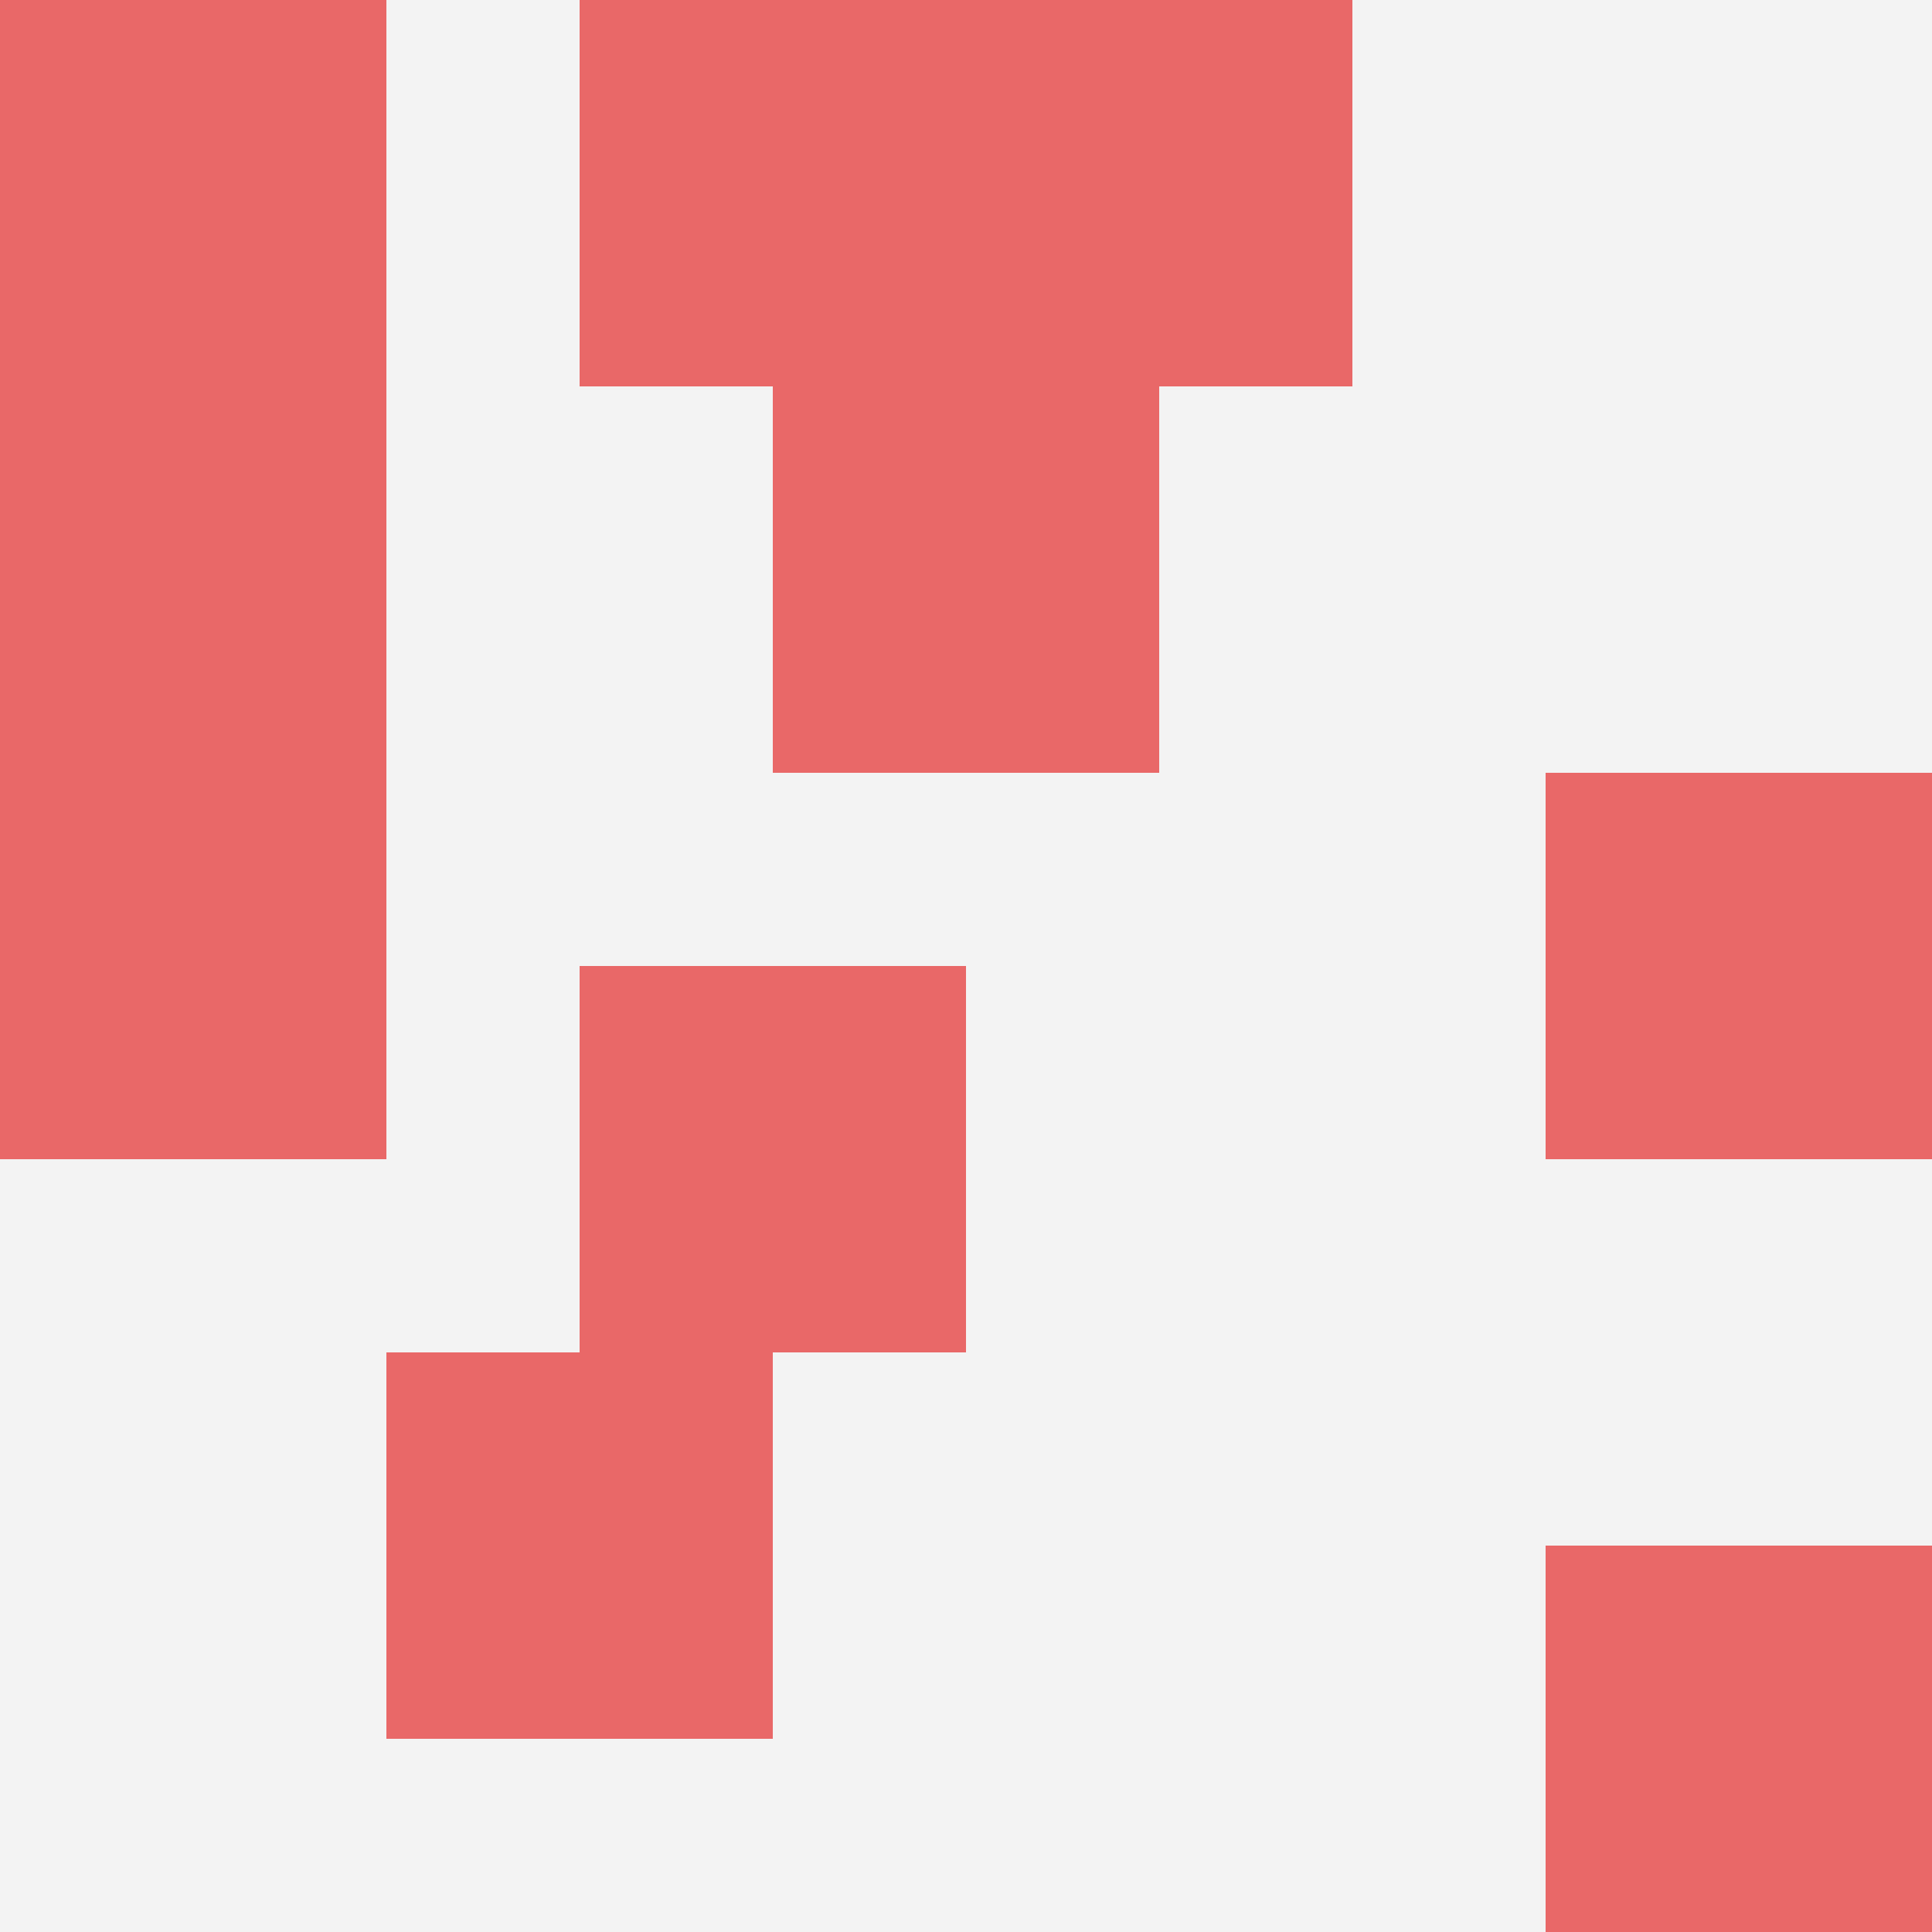 <svg id="ten-svg" xmlns="http://www.w3.org/2000/svg" preserveAspectRatio="xMinYMin meet" viewBox="0 0 10 10"> <rect x="0" y="0" width="10" height="10" fill="#F3F3F3"/><rect class="t" x="4" y="2"/><rect class="t" x="0" y="4"/><rect class="t" x="0" y="2"/><rect class="t" x="0" y="0"/><rect class="t" x="3" y="0"/><rect class="t" x="2" y="7"/><rect class="t" x="5" y="0"/><rect class="t" x="8" y="8"/><rect class="t" x="8" y="4"/><rect class="t" x="3" y="5"/><style>.t{width:2px;height:2px;fill:#E96868} #ten-svg{shape-rendering:crispedges;}</style></svg>